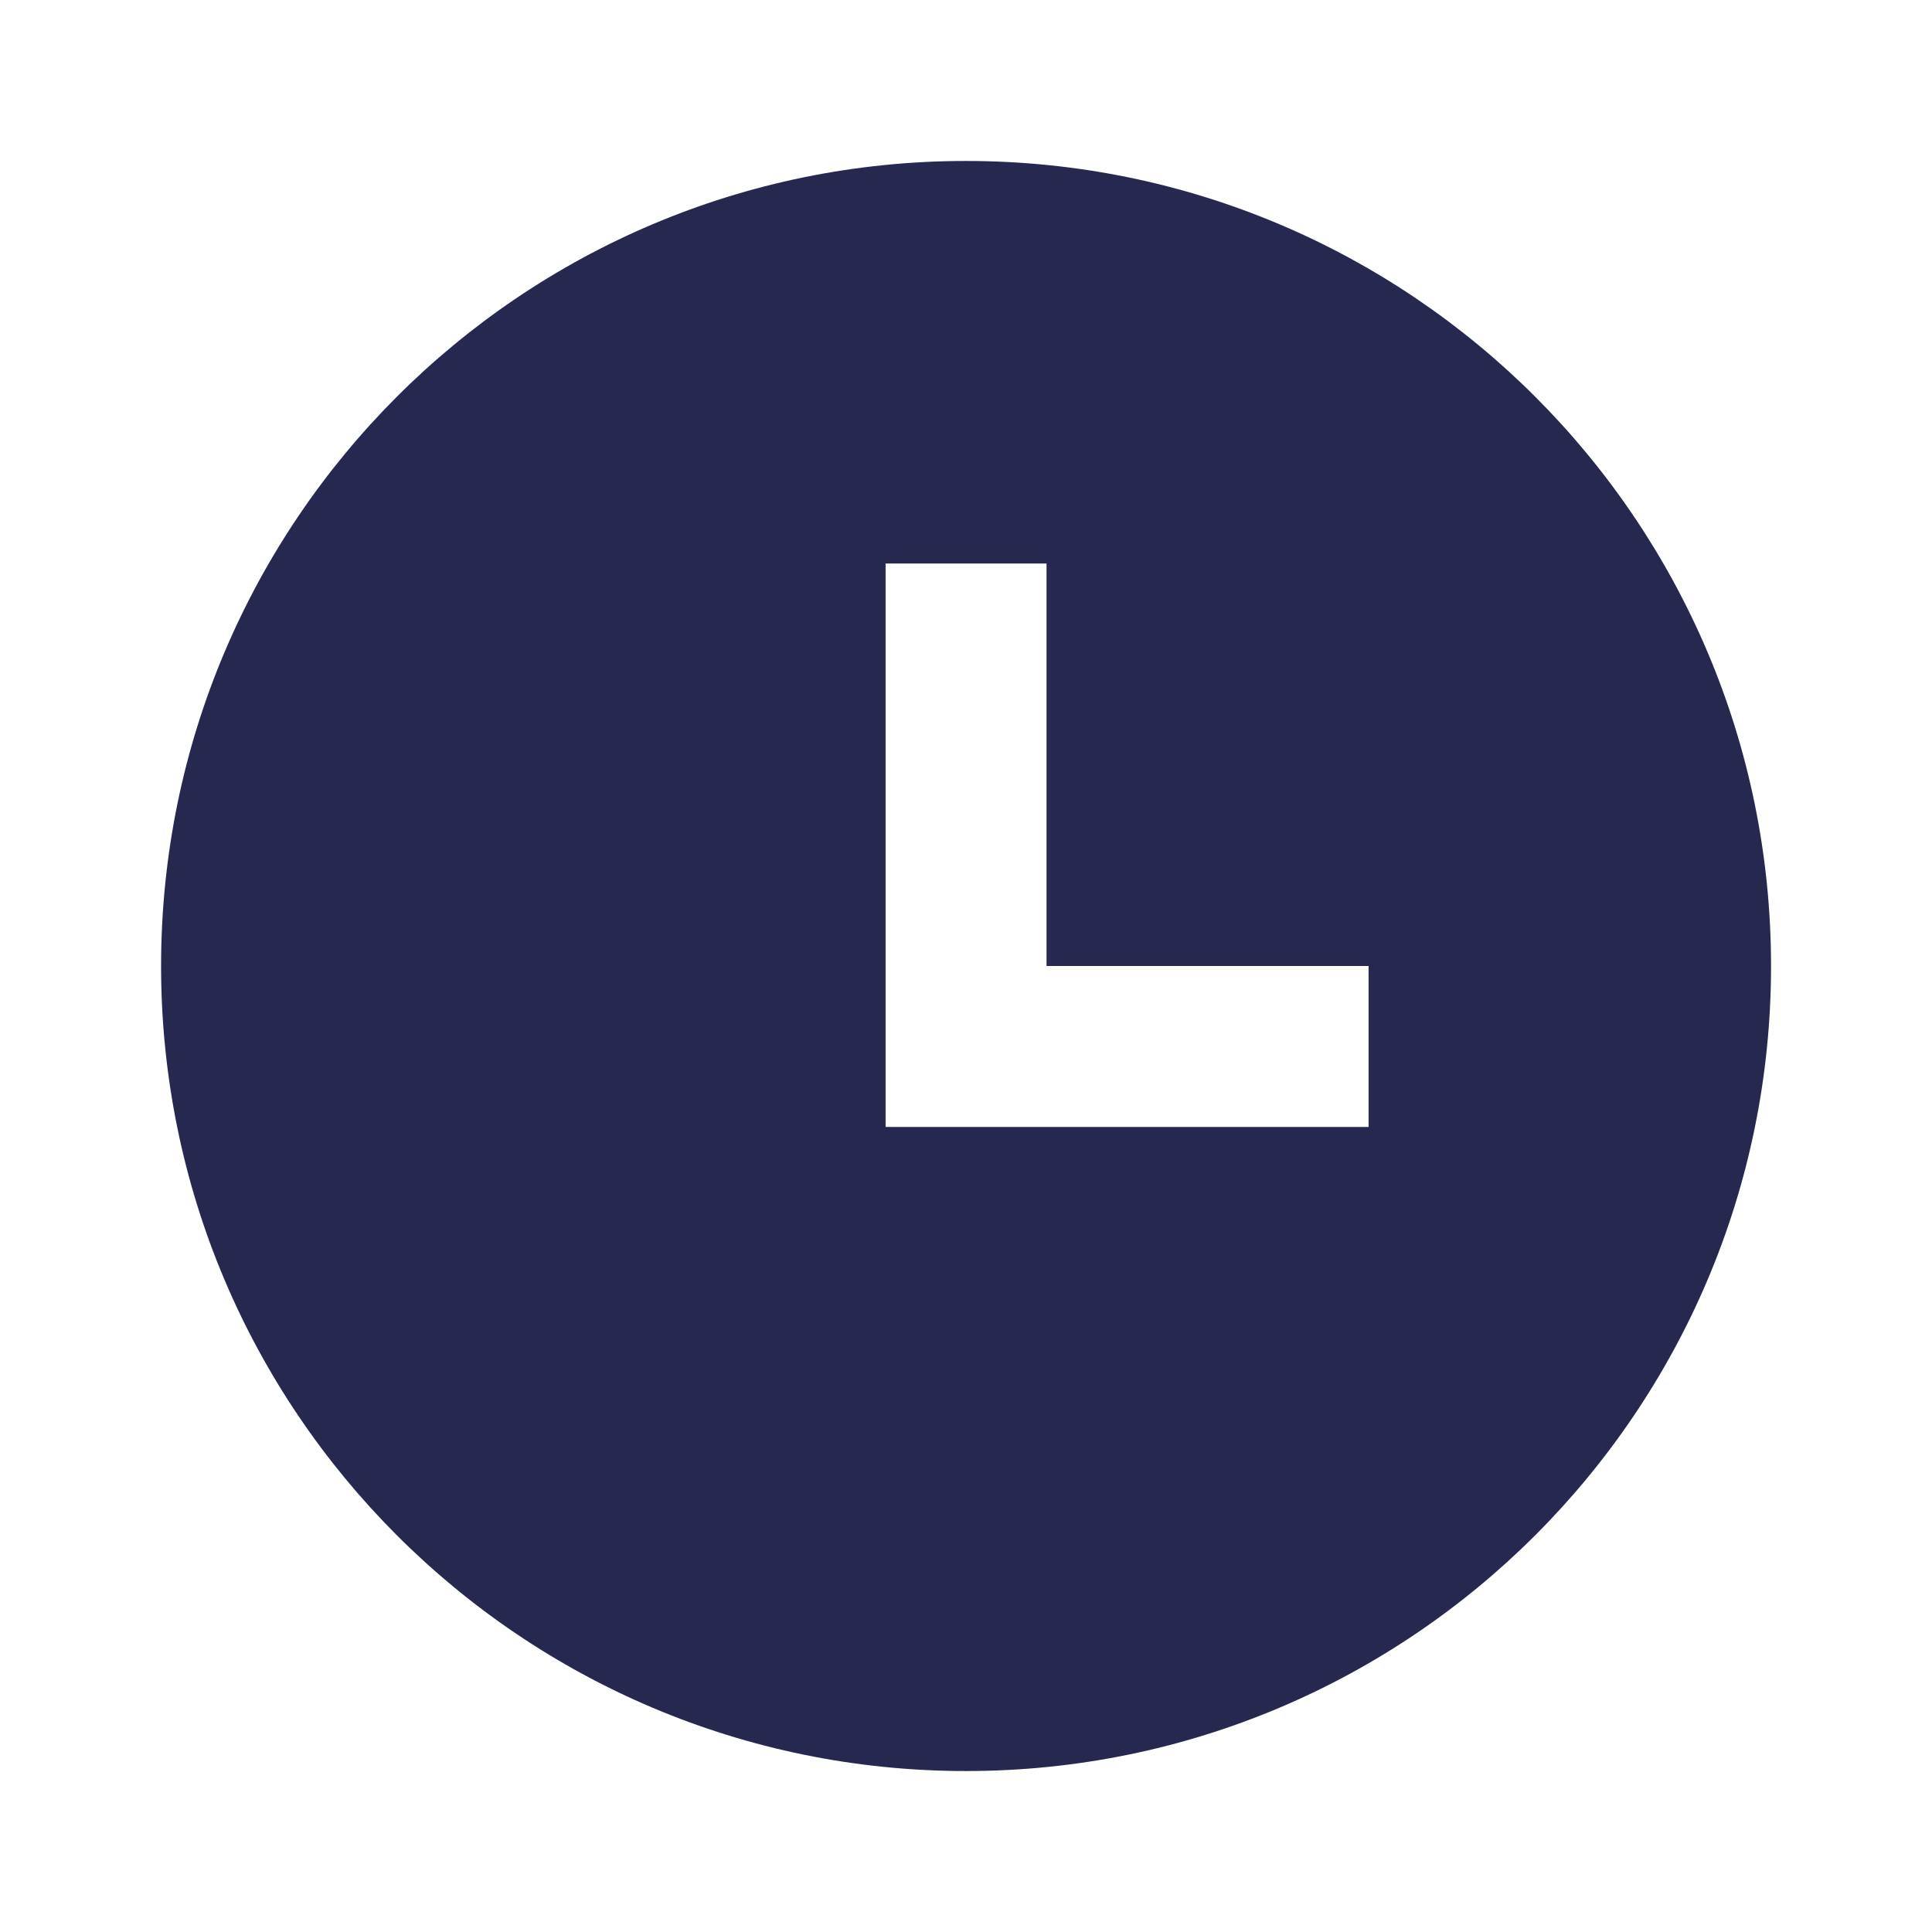 <svg width="16" height="16" viewBox="0 0 16 16" fill="none" xmlns="http://www.w3.org/2000/svg">
<g clip-path="url(#clip0_3017_87642)">
<path d="M8 14.667C4.318 14.667 1.334 11.682 1.334 8C1.334 4.318 4.318 1.333 8 1.333C11.682 1.333 14.667 4.318 14.667 8C14.667 11.682 11.682 14.667 8 14.667ZM8.667 8V4.667H7.334V9.333H11.334V8H8.667Z" fill="#272850"/>
</g>
<defs>
<clipPath id="clip0_3017_87642">
<rect width="16" height="16" fill="white"/>
</clipPath>
</defs>
</svg>
